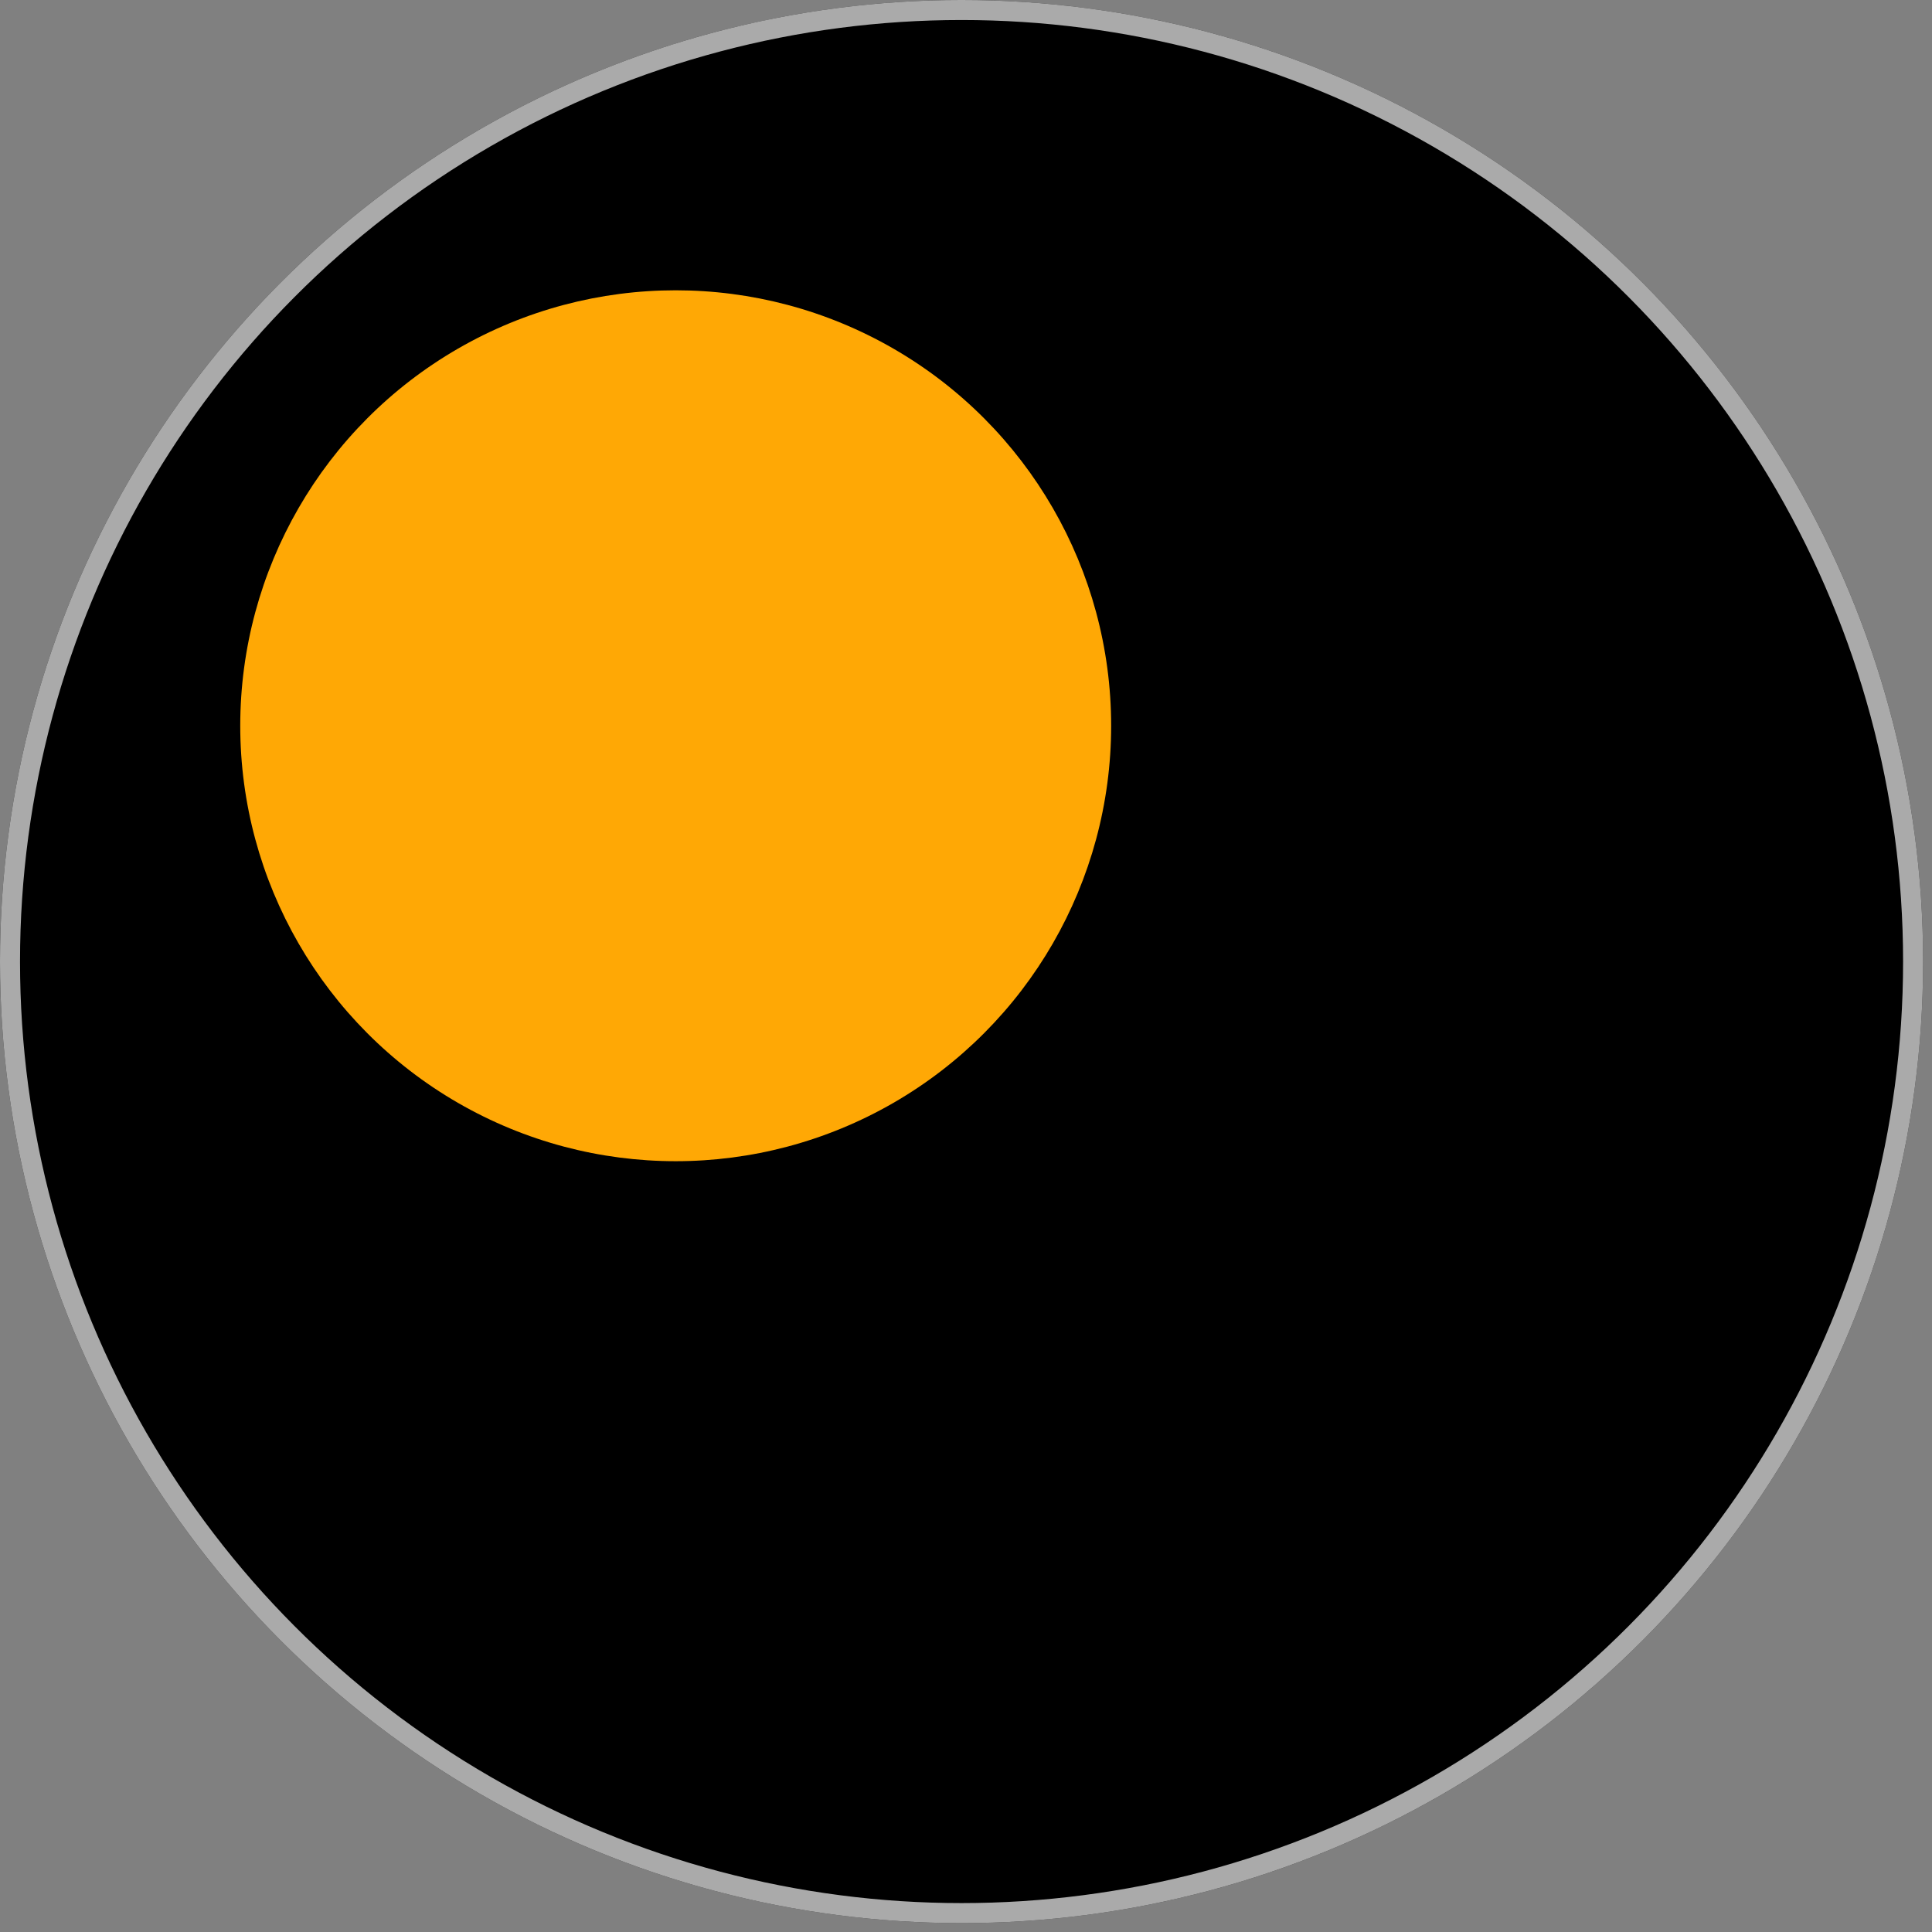 <svg xmlns="http://www.w3.org/2000/svg" width="193" height="193" fill="none"><rect width="100%" height="100%" fill="#808080" stroke="none"/><circle cx="96.056" cy="96.056" r="96.056" fill="#000"/><circle cx="96.056" cy="96.056" r="95.056" stroke="#F2F2F2" stroke-opacity=".7" stroke-width="2"/><circle cx="67.5" cy="72.5" r="43.5" fill="#FFA805"/></svg>